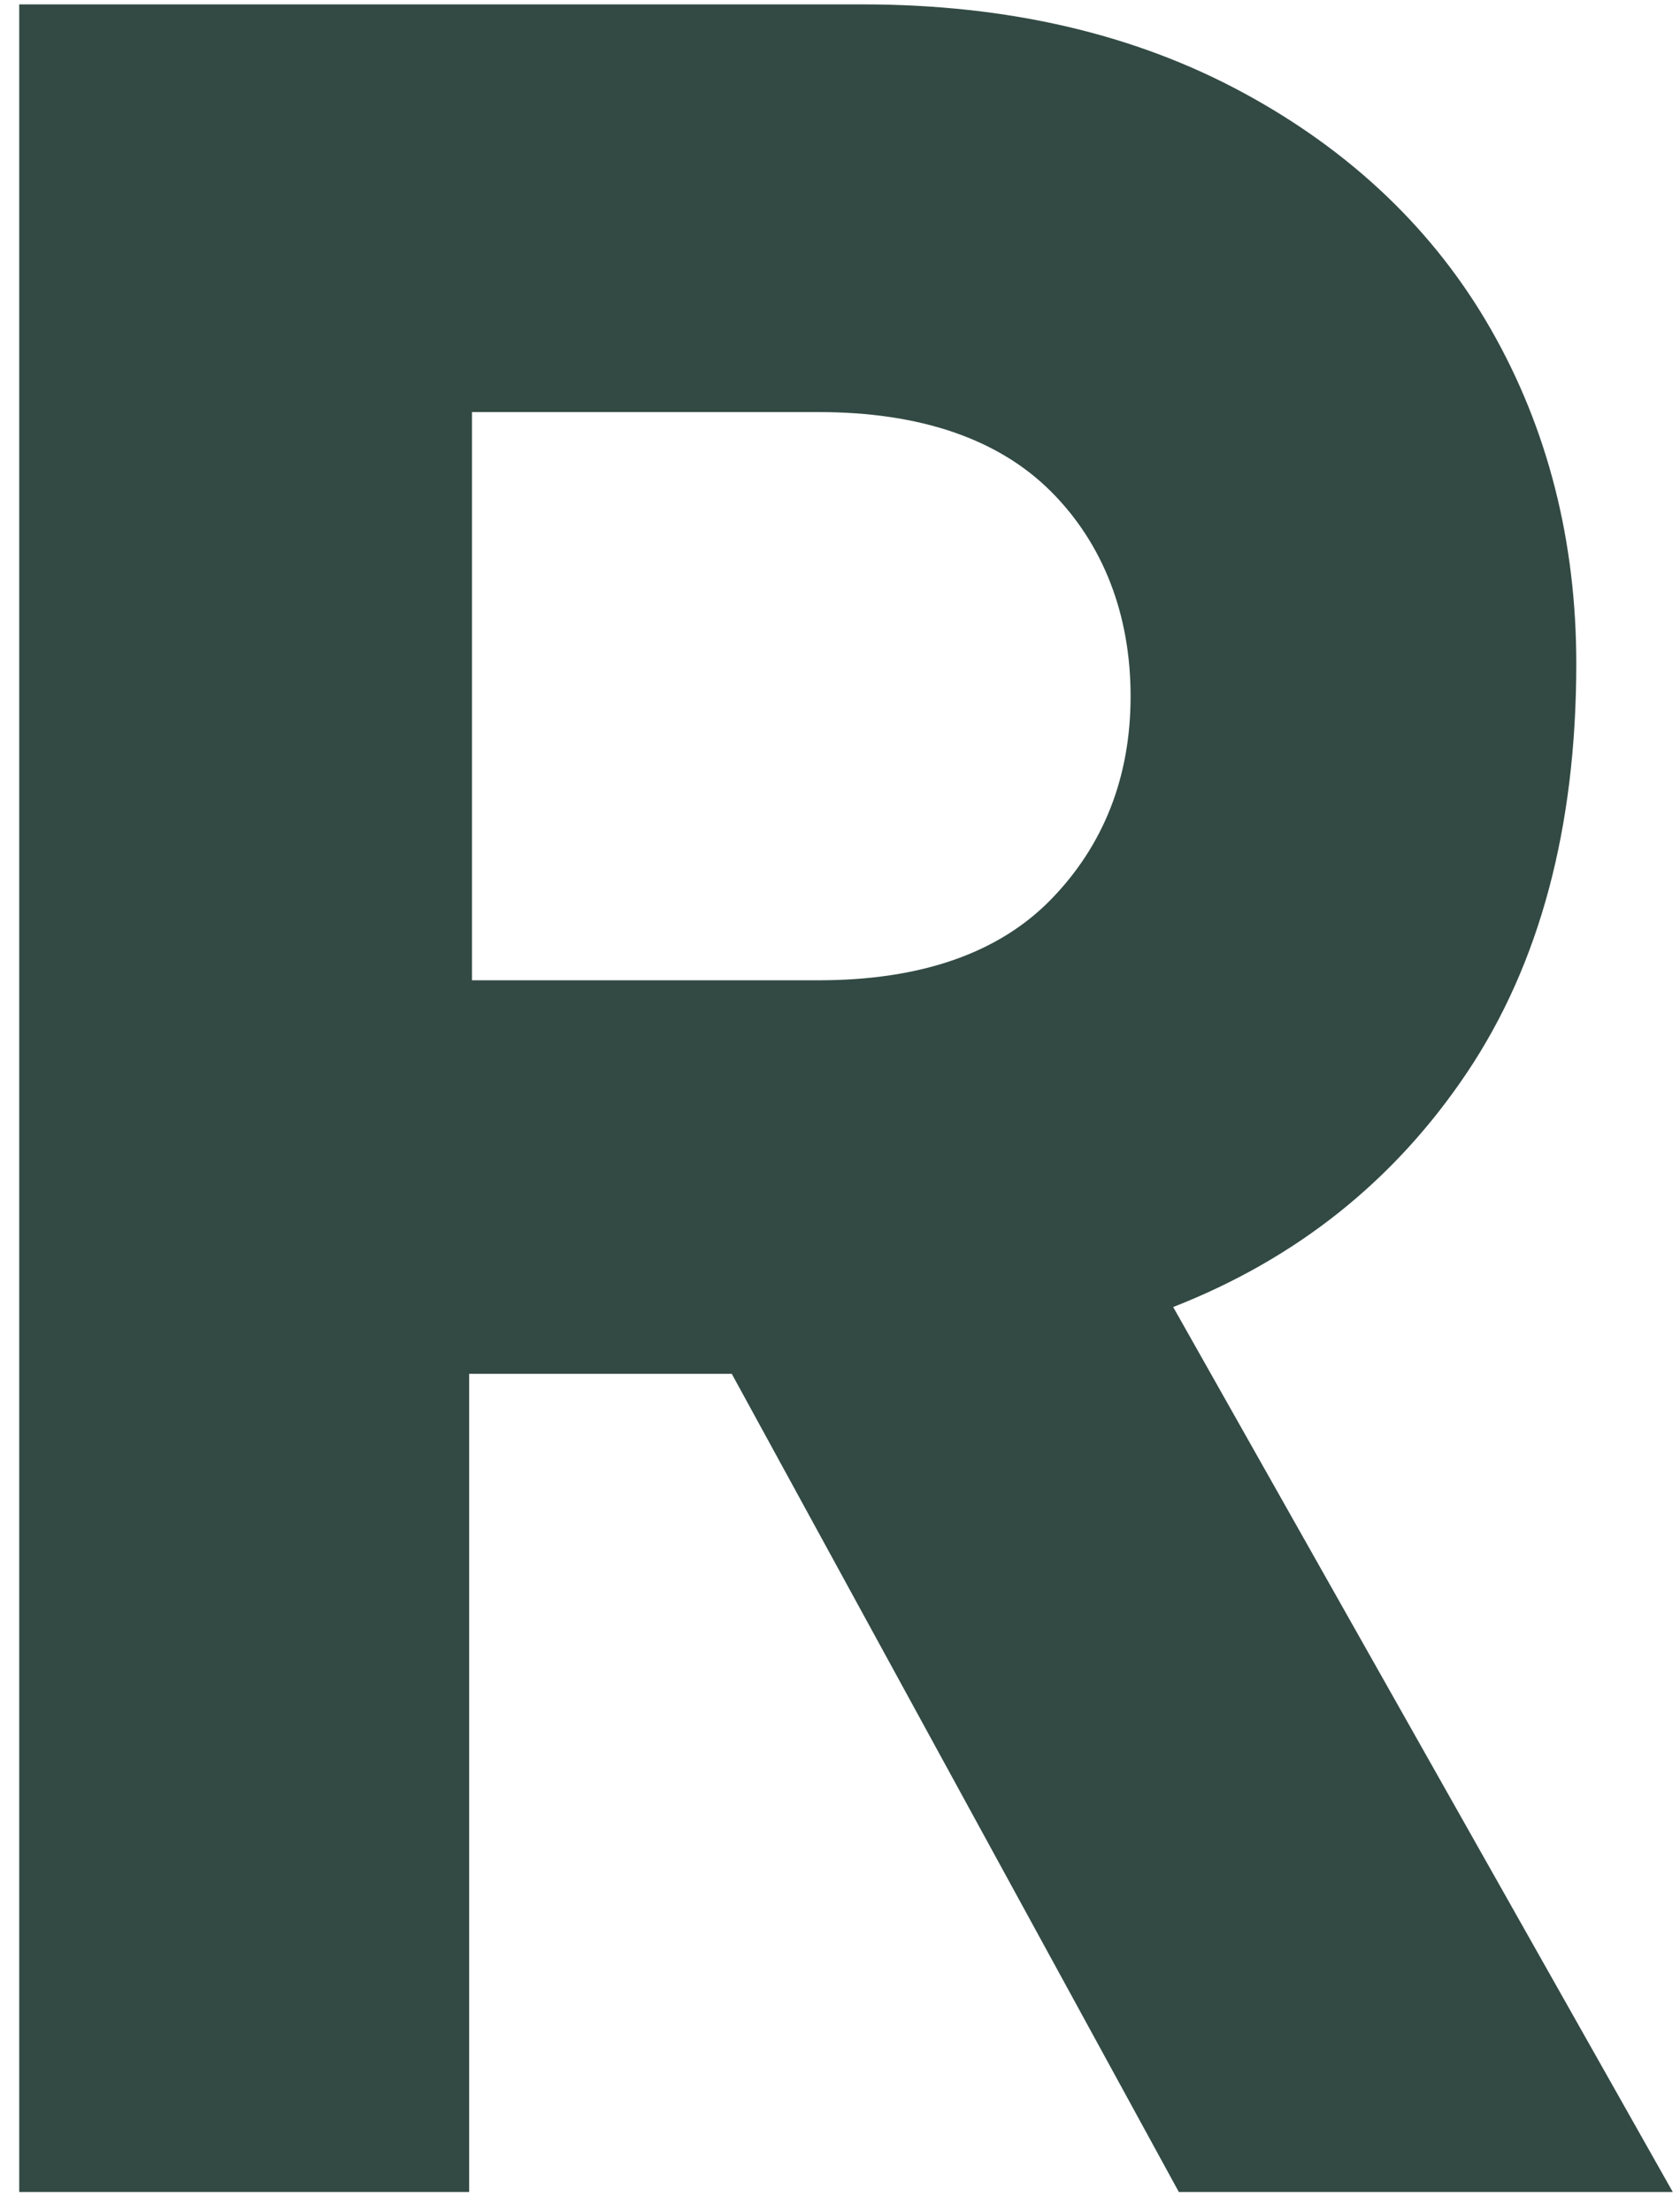 <svg xmlns="http://www.w3.org/2000/svg" width="79" height="104" viewBox="0 0 79 104" fill="none"><path d="M1.037 0.206H40.55C47.425 0.206 53.365 1.608 58.438 4.347C63.51 7.085 67.448 10.825 70.118 15.5C72.788 20.175 74.123 25.451 74.123 31.195C74.123 38.942 72.387 45.353 68.983 50.429C65.579 55.505 60.974 59.178 55.167 61.449L78.661 103.057H55.434L34.41 64.588H22.062V103.057H0.904V0.206H1.037ZM38.481 46.088C43.287 46.088 46.958 44.819 49.427 42.281C51.897 39.743 53.165 36.538 53.165 32.731C53.165 28.924 51.897 25.585 49.427 23.113C46.958 20.642 43.287 19.373 38.481 19.373H22.195V46.088H38.481Z" fill="#324A43"></path></svg>
